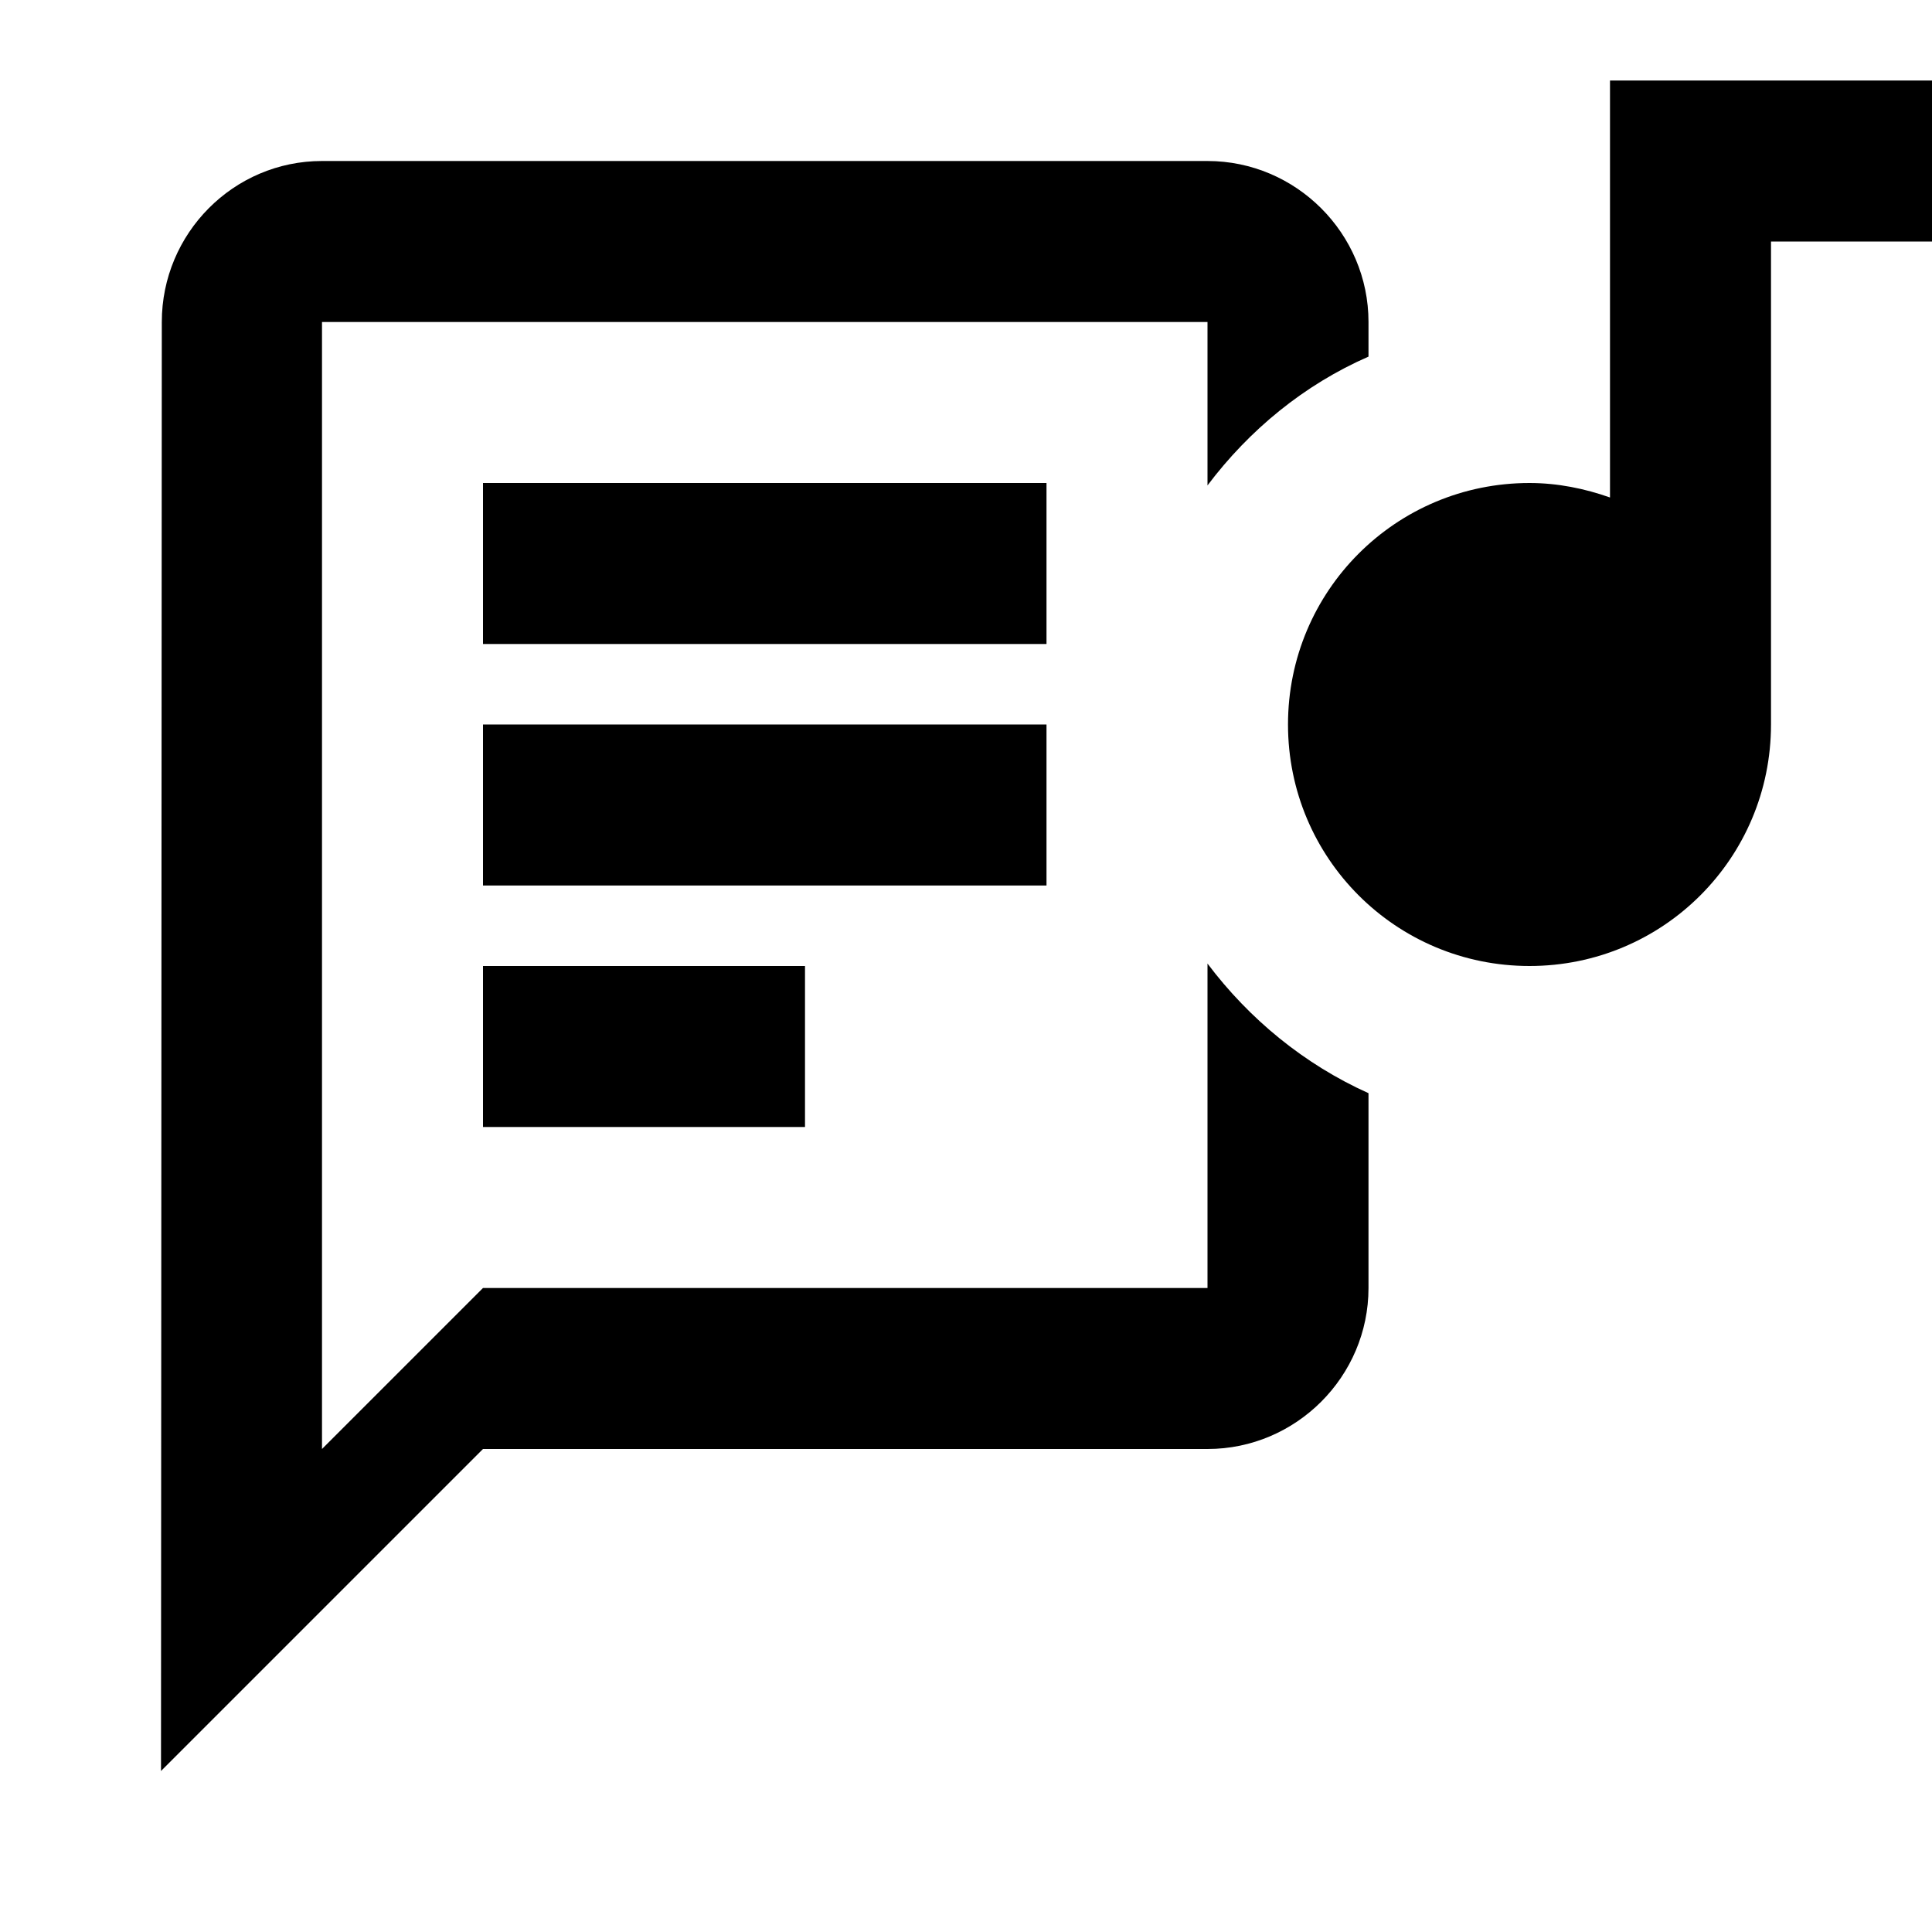 <svg xmlns="http://www.w3.org/2000/svg" enable-background="new 0 0 24 24" viewBox="0 0 24 24" fill="currentColor"><g><rect fill="none" height="24" width="24"/></g><g><g><rect height="2" width="7" x="6" y="6"/><rect height="2" width="4" x="6" y="12"/><path d="M15,11.97V16H6l-2,2V4h11v2.03c0.52-0.69,1.2-1.25,2-1.6V4c0-1.1-0.9-2-2-2H4C2.9,2,2.01,2.9,2.01,4L2,22l4-4h9 c1.1,0,2-0.9,2-2v-2.42C16.2,13.22,15.52,12.66,15,11.97z"/><rect height="2" width="7" x="6" y="9"/><path d="M20,6.18C19.69,6.07,19.35,6,19,6c-1.66,0-3,1.34-3,3c0,1.66,1.34,3,3,3s3-1.34,3-3V3h2V1h-4V6.18z"/></g></g></svg>